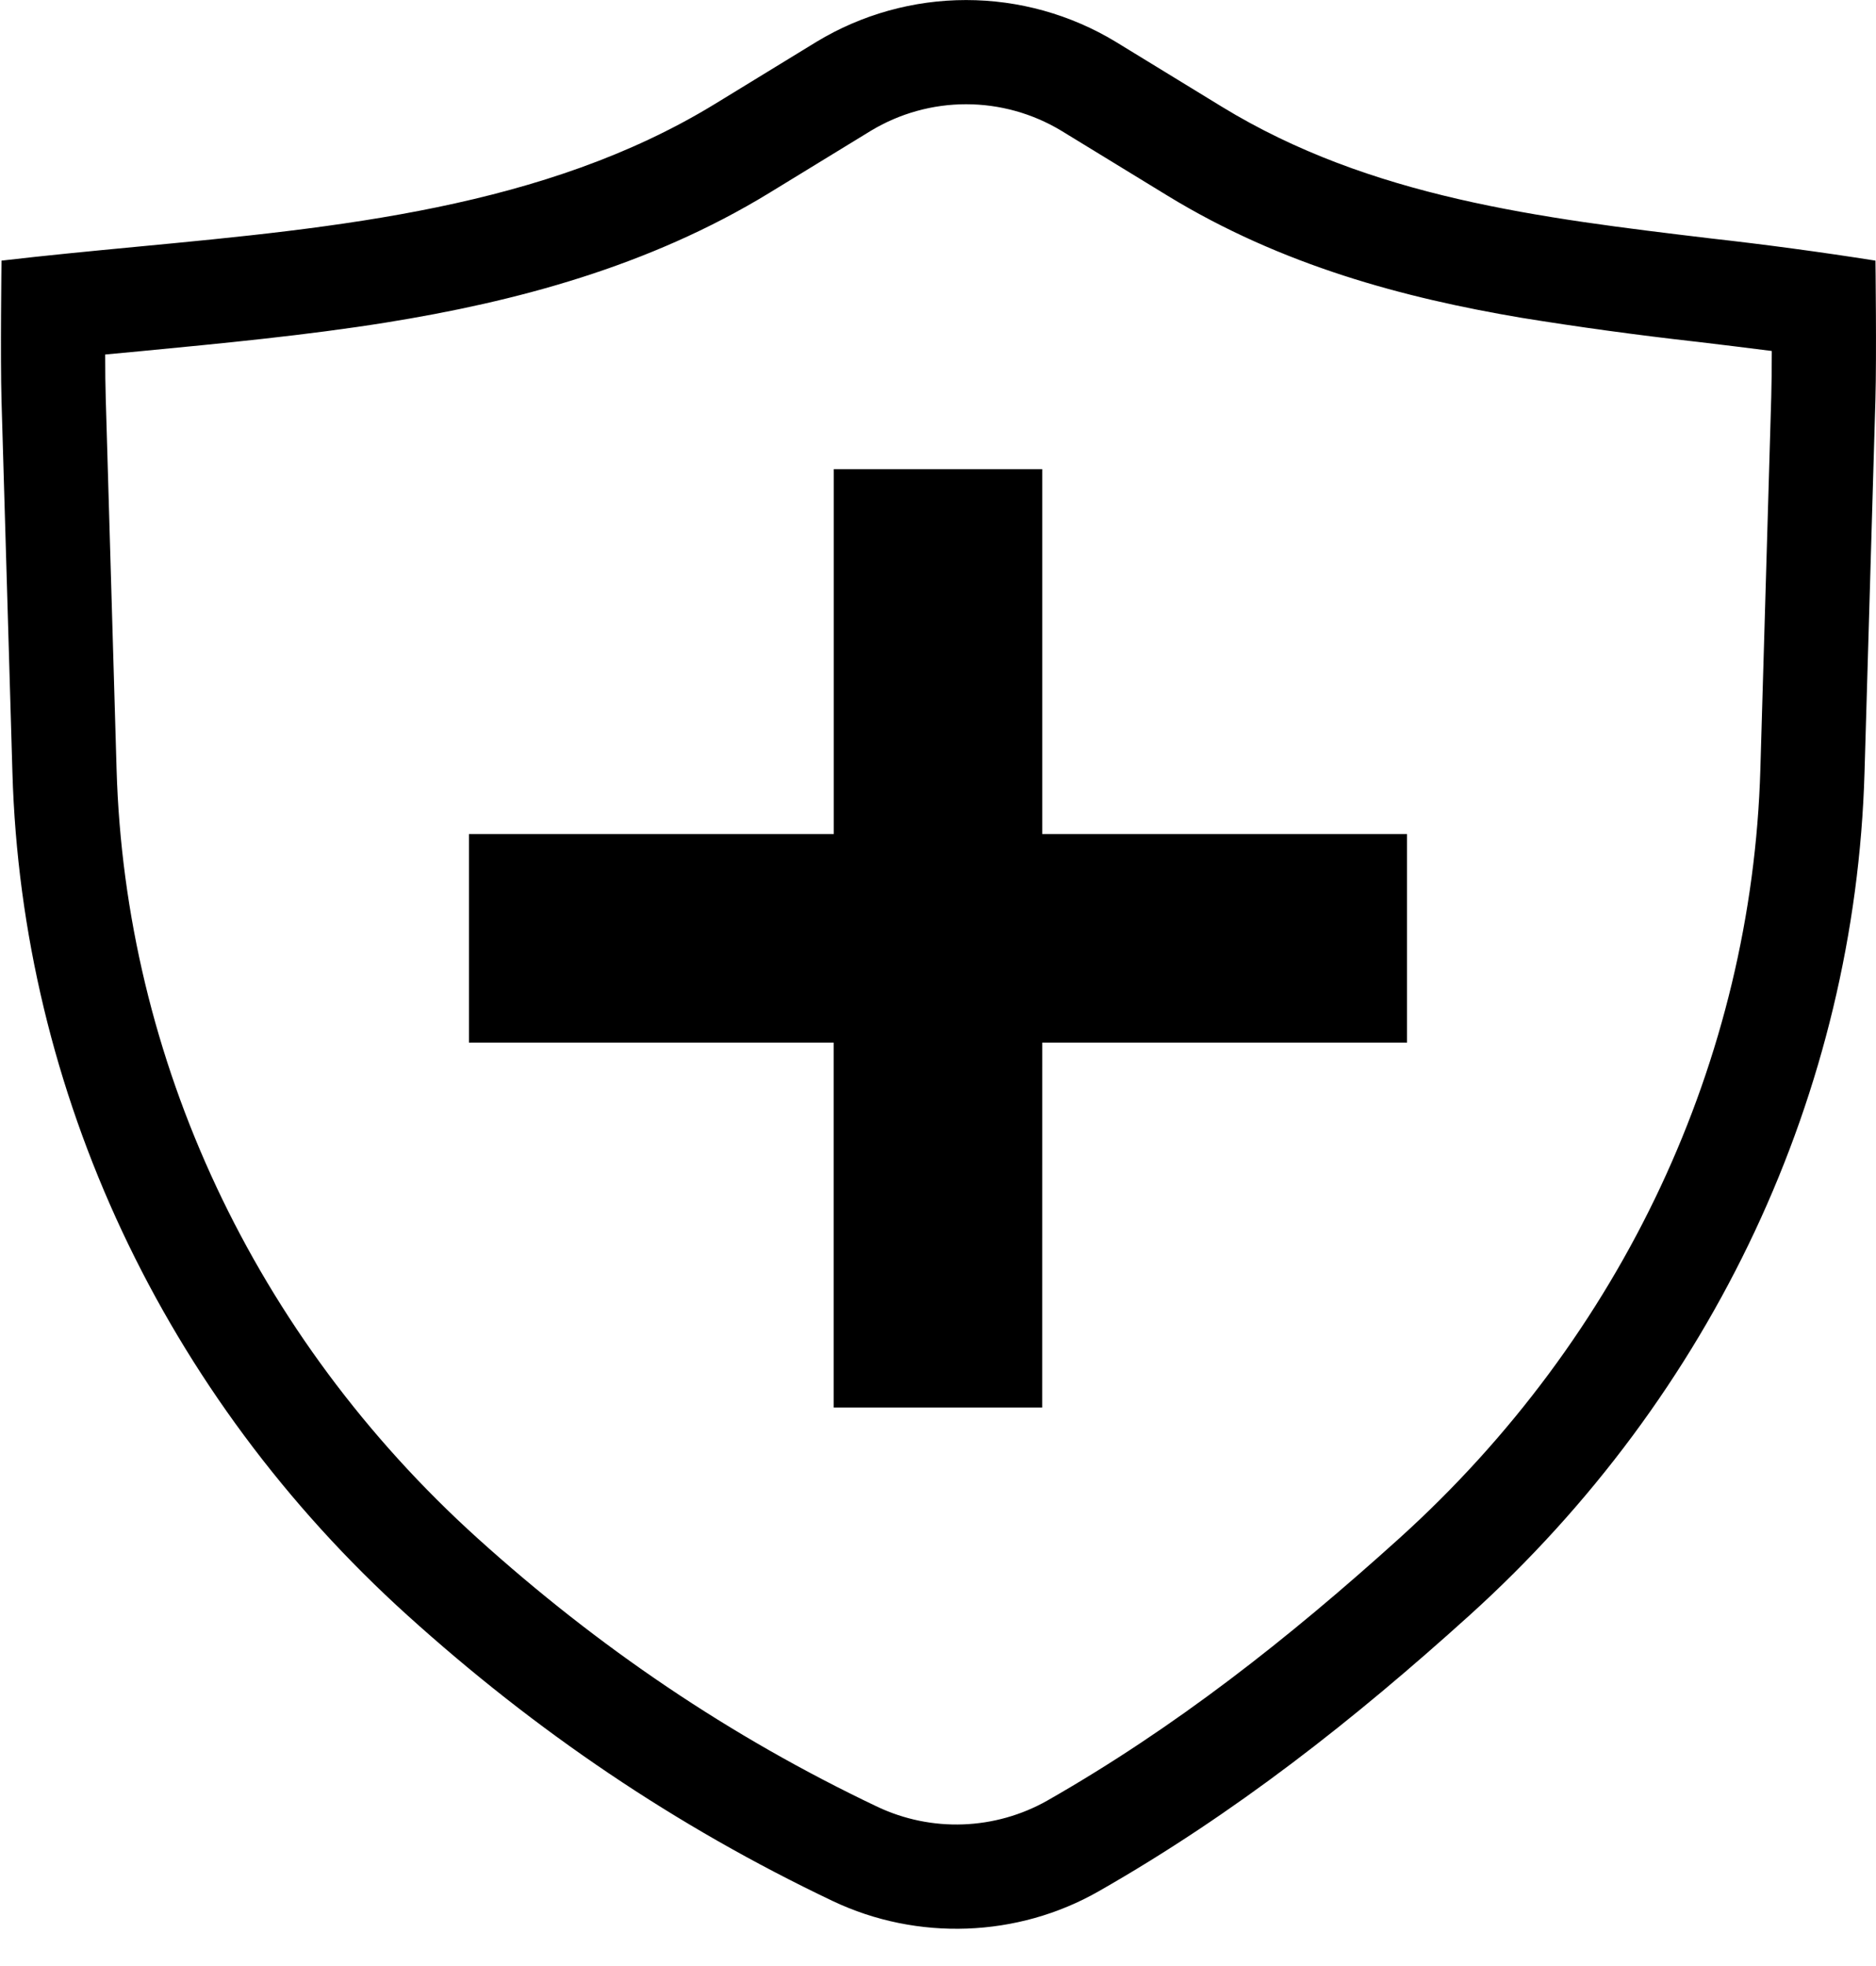 <svg width="42" height="44" viewBox="0 0 42 44" fill="none" xmlns="http://www.w3.org/2000/svg">
<path d="M18.667 18.667V10.5H23.333V18.667H31.5V23.333H23.333L23.332 31.5H18.665V23.333H10.499V18.667H18.667Z" fill="black"/>
<path fill-rule="evenodd" clip-rule="evenodd" d="M9.127 36.156C11.983 38.736 15.112 40.866 18.645 42.546C20.537 43.444 22.782 43.363 24.596 42.328C27.656 40.583 30.319 38.481 32.894 36.156C38.353 31.226 41.535 24.442 41.743 17.287L41.987 8.944C42.015 7.973 41.988 5.833 41.988 5.833C40.763 5.64 39.533 5.474 38.299 5.336C34.484 4.879 30.686 4.425 27.352 2.387L24.976 0.934C23.967 0.324 22.809 0.001 21.629 0.001C20.45 0.001 19.292 0.324 18.283 0.934L16.007 2.326C12.195 4.655 7.551 5.096 3.055 5.523C2.037 5.62 1.025 5.717 0.034 5.833C0.034 5.833 0.006 7.986 0.034 8.97L0.278 17.287C0.486 24.442 3.668 31.226 9.127 36.156ZM2.355 7.934C2.355 8.308 2.359 8.652 2.367 8.903L2.61 17.219C2.8 23.717 5.69 29.907 10.69 34.425C13.387 36.86 16.329 38.861 19.647 40.438C20.244 40.719 20.9 40.854 21.56 40.83C22.22 40.806 22.865 40.625 23.441 40.301C26.305 38.668 28.829 36.684 31.331 34.425C36.331 29.907 39.221 23.718 39.411 17.219L39.655 8.876C39.662 8.615 39.667 8.247 39.667 7.855C39.121 7.786 38.565 7.717 37.998 7.65L37.935 7.643C36.639 7.497 35.347 7.32 34.06 7.112C31.442 6.669 28.702 5.946 26.136 4.378L23.759 2.925C23.116 2.538 22.38 2.333 21.629 2.333C20.879 2.333 20.143 2.538 19.5 2.925L17.224 4.317C14.517 5.97 11.53 6.754 8.652 7.217C6.867 7.504 4.944 7.687 3.144 7.86L2.355 7.934Z" fill="black"/>
</svg>
